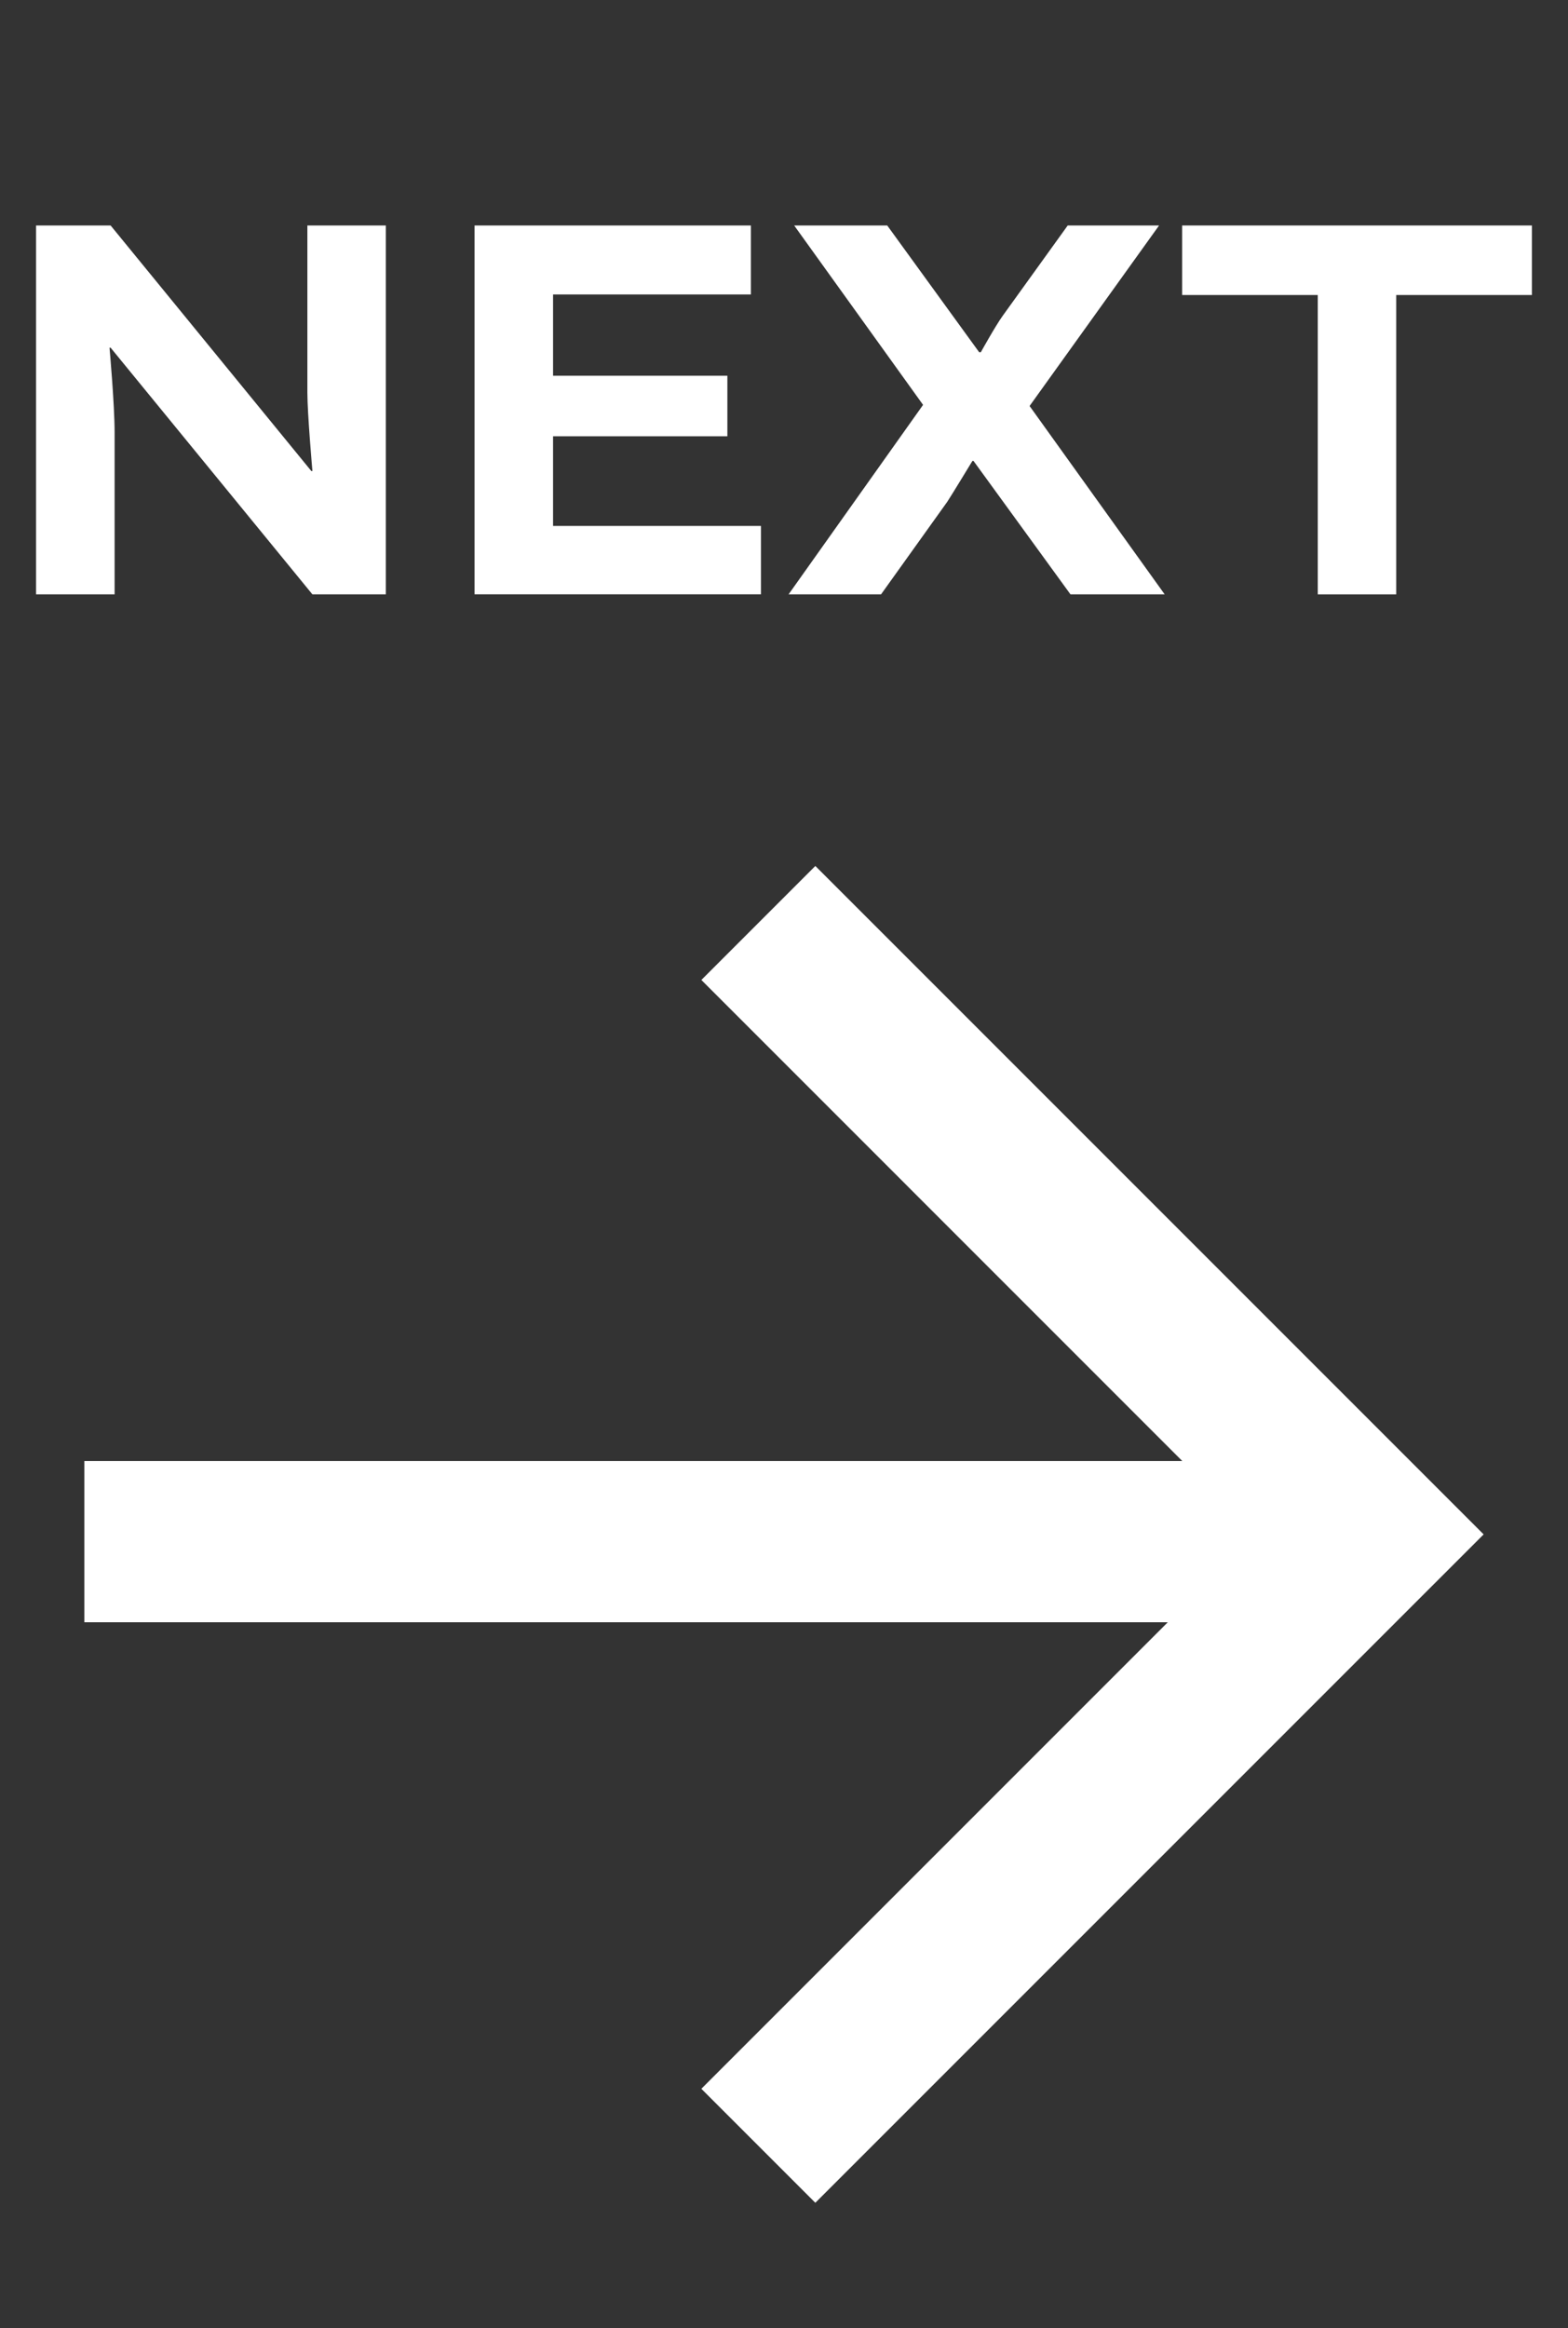<?xml version="1.0" encoding="UTF-8"?><svg id="a" xmlns="http://www.w3.org/2000/svg" viewBox="0 0 42.565 63.189"><rect x="0" y="0" width="42.565" height="63.189" fill="#333333" stroke="none"/><polygon points="22.133 23.503 19.039 26.597 32.094 39.653 2.29 39.653 2.29 44.029 31.701 44.029 19.039 56.691 22.133 59.785 40.275 41.644 22.133 23.503" style="fill:#fff; stroke-width:0px;"/><path d="M8.344,6.12h2.13v10.012h-1.993l-5.478-6.695h-.03s.138,1.537.138,2.298v4.397H.979V6.12h2.024l5.448,6.664h.03s-.137-1.552-.137-2.13v-4.534Z" style="fill:#fff; stroke-width:0px;"/><path d="M15.013,11.841v2.434h5.644v1.856h-7.775V6.12h7.502v1.872h-5.371v2.206h4.732v1.643h-4.732Z" style="fill:#fff; stroke-width:0px;"/><path d="M25.058,10.989l-3.499-4.869h2.526l2.495,3.439h.046s.396-.715.594-.989l1.764-2.45h2.48l-3.515,4.899,3.667,5.112h-2.557l-2.632-3.621h-.03s-.563.928-.684,1.111l-1.796,2.51h-2.51l3.651-5.143Z" style="fill:#fff; stroke-width:0px;"/><path d="M35.773,8.007h-3.683v-1.887h9.495v1.887h-3.683v8.125h-2.13v-8.125Z" style="fill:#fff; stroke-width:0px;"/></svg>